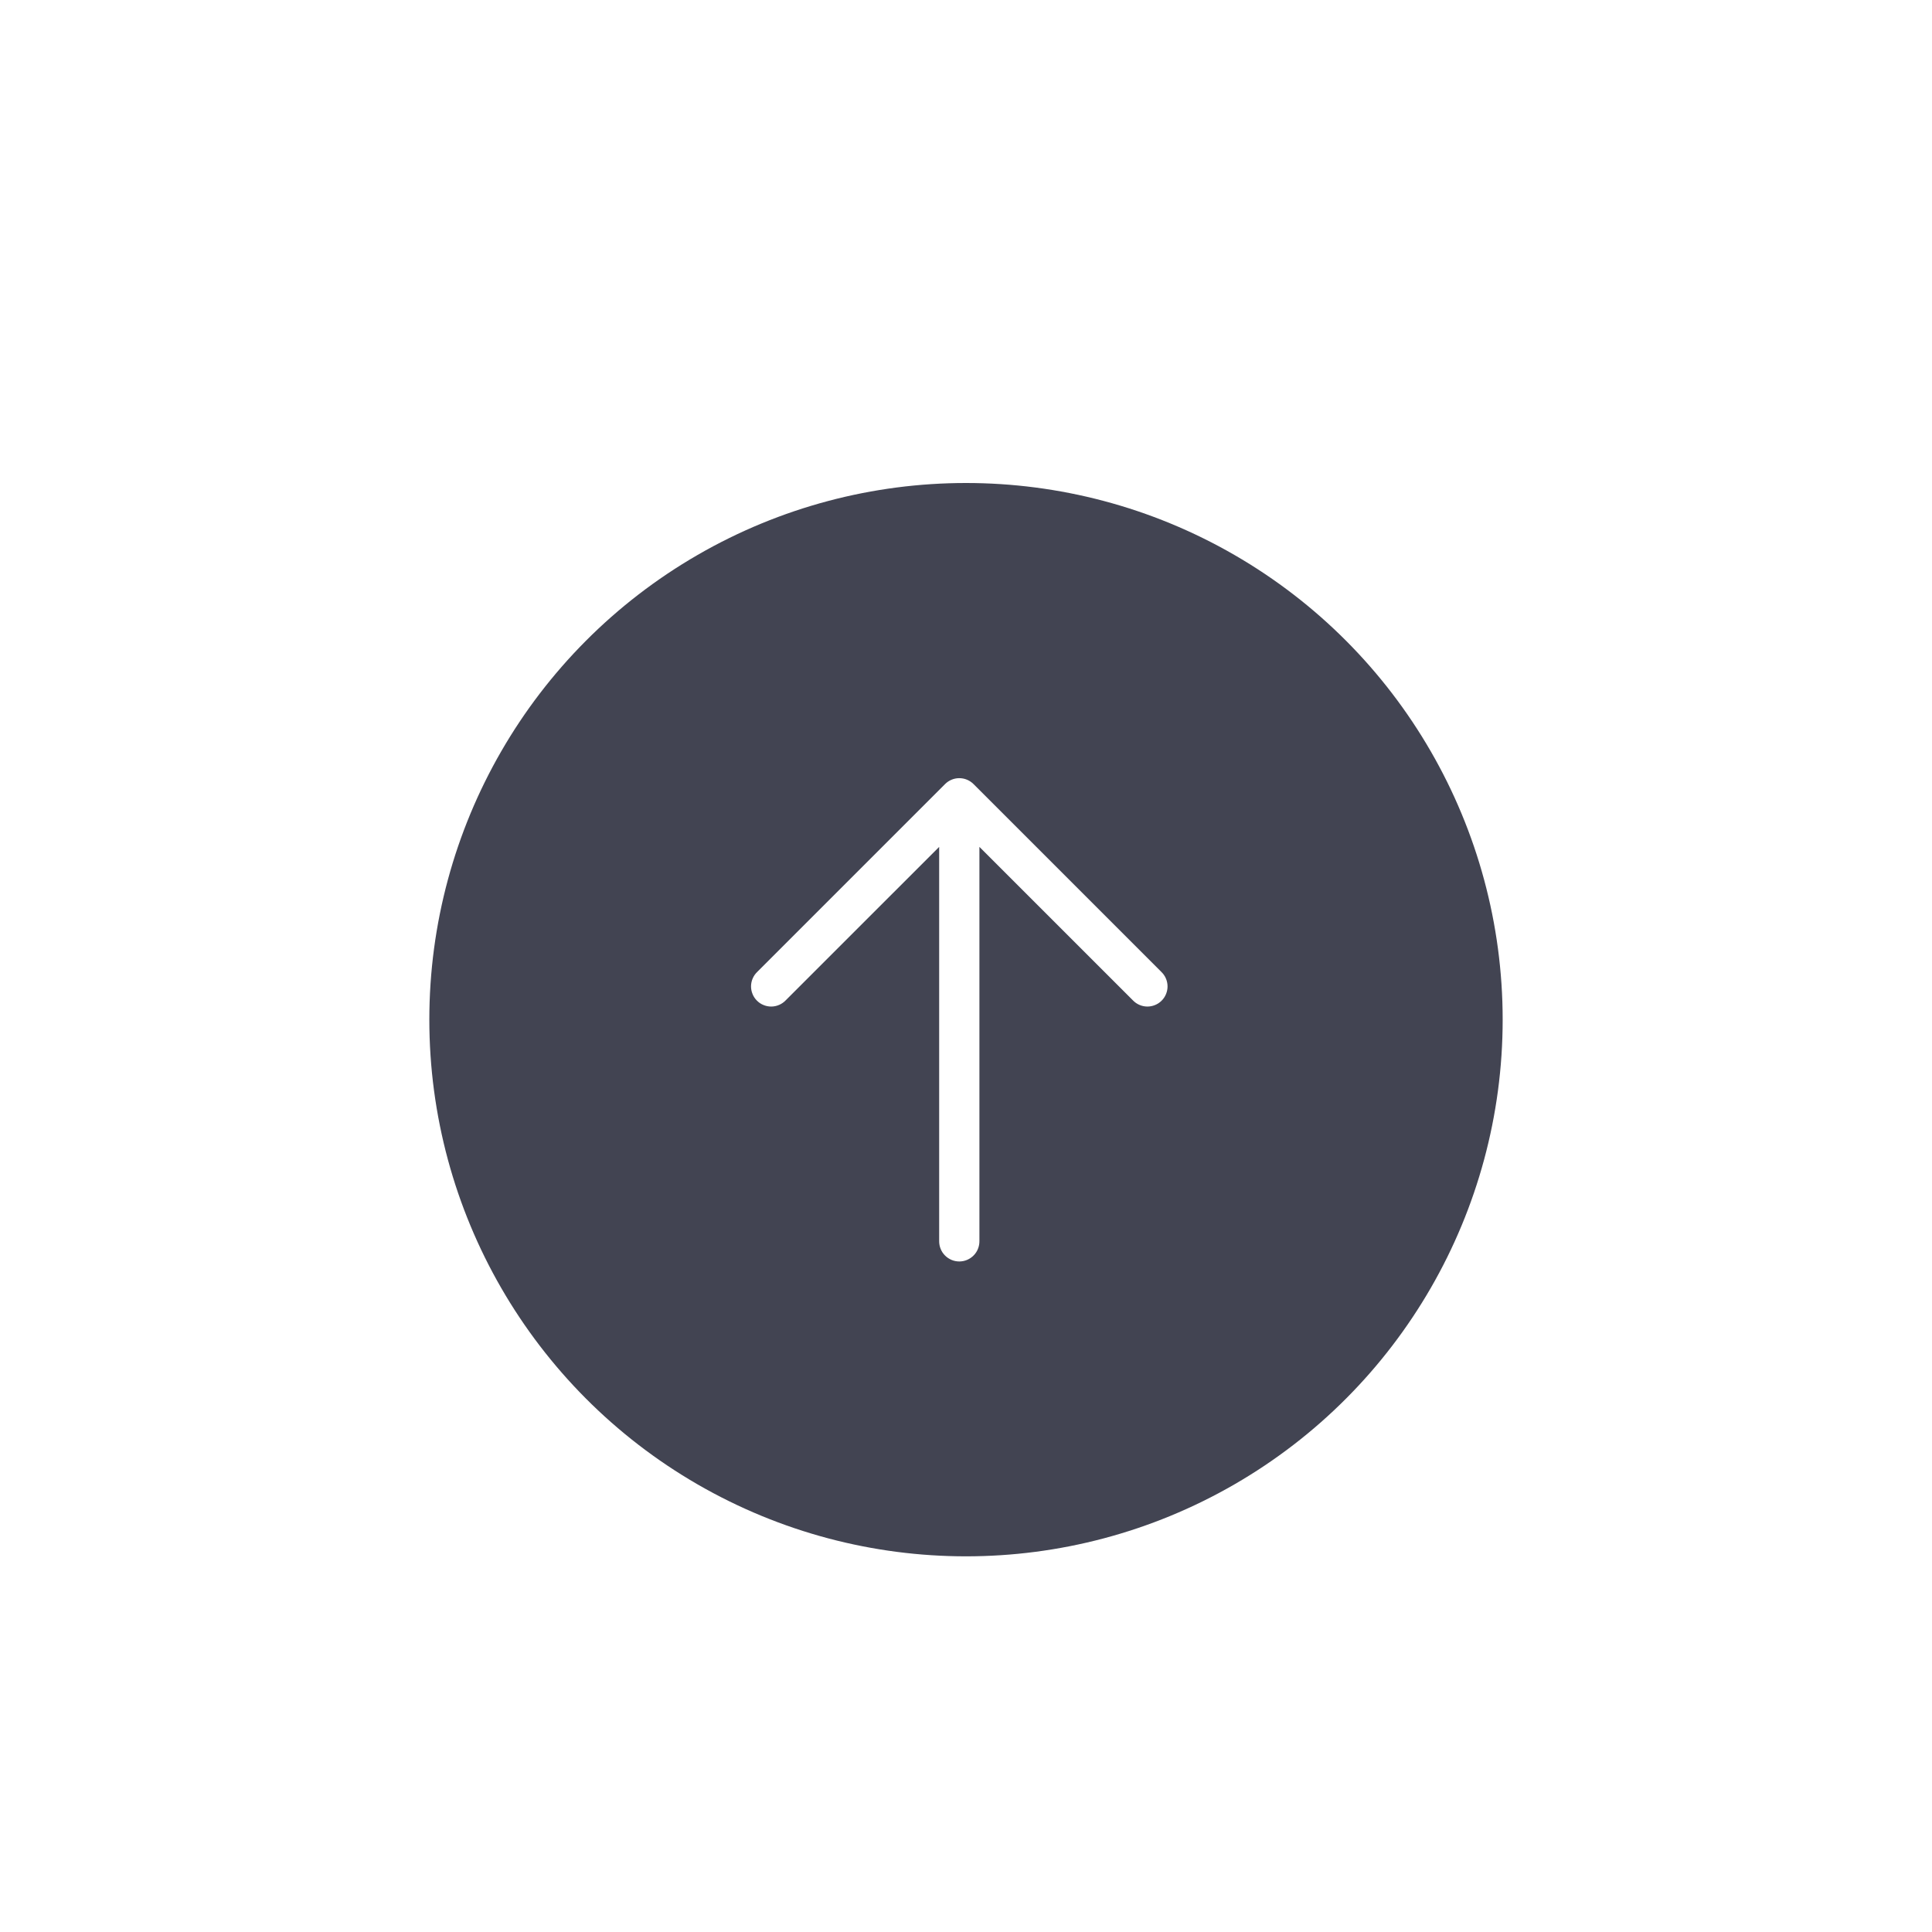<svg width="72" height="72" viewBox="0 0 72 72" fill="none" xmlns="http://www.w3.org/2000/svg">
<g filter="url(#filter0_dd_2119_3937)">
<circle cx="36" cy="28" r="20" fill="#424452"/>
<path d="M35.739 19C35.544 19.003 35.358 19.082 35.22 19.22L28.22 26.22C28.148 26.289 28.09 26.372 28.051 26.463C28.011 26.555 27.99 26.654 27.989 26.753C27.988 26.853 28.007 26.952 28.045 27.044C28.082 27.137 28.138 27.221 28.209 27.291C28.279 27.362 28.363 27.418 28.456 27.455C28.548 27.493 28.647 27.512 28.747 27.511C28.847 27.51 28.945 27.489 29.037 27.449C29.128 27.41 29.211 27.352 29.28 27.28L35 21.561V36.25C34.999 36.349 35.017 36.448 35.054 36.54C35.091 36.633 35.146 36.717 35.216 36.787C35.286 36.858 35.369 36.914 35.461 36.953C35.552 36.991 35.651 37.011 35.75 37.011C35.849 37.011 35.948 36.991 36.039 36.953C36.131 36.914 36.214 36.858 36.284 36.787C36.354 36.717 36.409 36.633 36.446 36.54C36.483 36.448 36.501 36.349 36.5 36.25V21.561L42.22 27.28C42.289 27.352 42.372 27.41 42.463 27.449C42.555 27.489 42.653 27.51 42.753 27.511C42.853 27.512 42.952 27.493 43.044 27.455C43.137 27.418 43.221 27.362 43.291 27.291C43.362 27.221 43.417 27.137 43.455 27.044C43.493 26.952 43.512 26.853 43.511 26.753C43.51 26.654 43.489 26.555 43.449 26.463C43.41 26.372 43.352 26.289 43.28 26.22L36.28 19.22C36.209 19.149 36.125 19.093 36.032 19.055C35.939 19.017 35.84 18.999 35.739 19Z" fill="white"/>
</g>
<defs>
<filter id="filter0_dd_2119_3937" x="0" y="0" width="72" height="72" filterUnits="userSpaceOnUse" color-interpolation-filters="sRGB">
<feFlood flood-opacity="0" result="BackgroundImageFix"/>
<feColorMatrix in="SourceAlpha" type="matrix" values="0 0 0 0 0 0 0 0 0 0 0 0 0 0 0 0 0 0 127 0" result="hardAlpha"/>
<feOffset dy="8"/>
<feGaussianBlur stdDeviation="8"/>
<feColorMatrix type="matrix" values="0 0 0 0 0.259 0 0 0 0 0.267 0 0 0 0 0.322 0 0 0 0.16 0"/>
<feBlend mode="normal" in2="BackgroundImageFix" result="effect1_dropShadow_2119_3937"/>
<feColorMatrix in="SourceAlpha" type="matrix" values="0 0 0 0 0 0 0 0 0 0 0 0 0 0 0 0 0 0 127 0" result="hardAlpha"/>
<feOffset dy="2"/>
<feGaussianBlur stdDeviation="2"/>
<feColorMatrix type="matrix" values="0 0 0 0 0.114 0 0 0 0 0.122 0 0 0 0 0.157 0 0 0 0.04 0"/>
<feBlend mode="normal" in2="effect1_dropShadow_2119_3937" result="effect2_dropShadow_2119_3937"/>
<feBlend mode="normal" in="SourceGraphic" in2="effect2_dropShadow_2119_3937" result="shape"/>
</filter>
</defs>
</svg>
